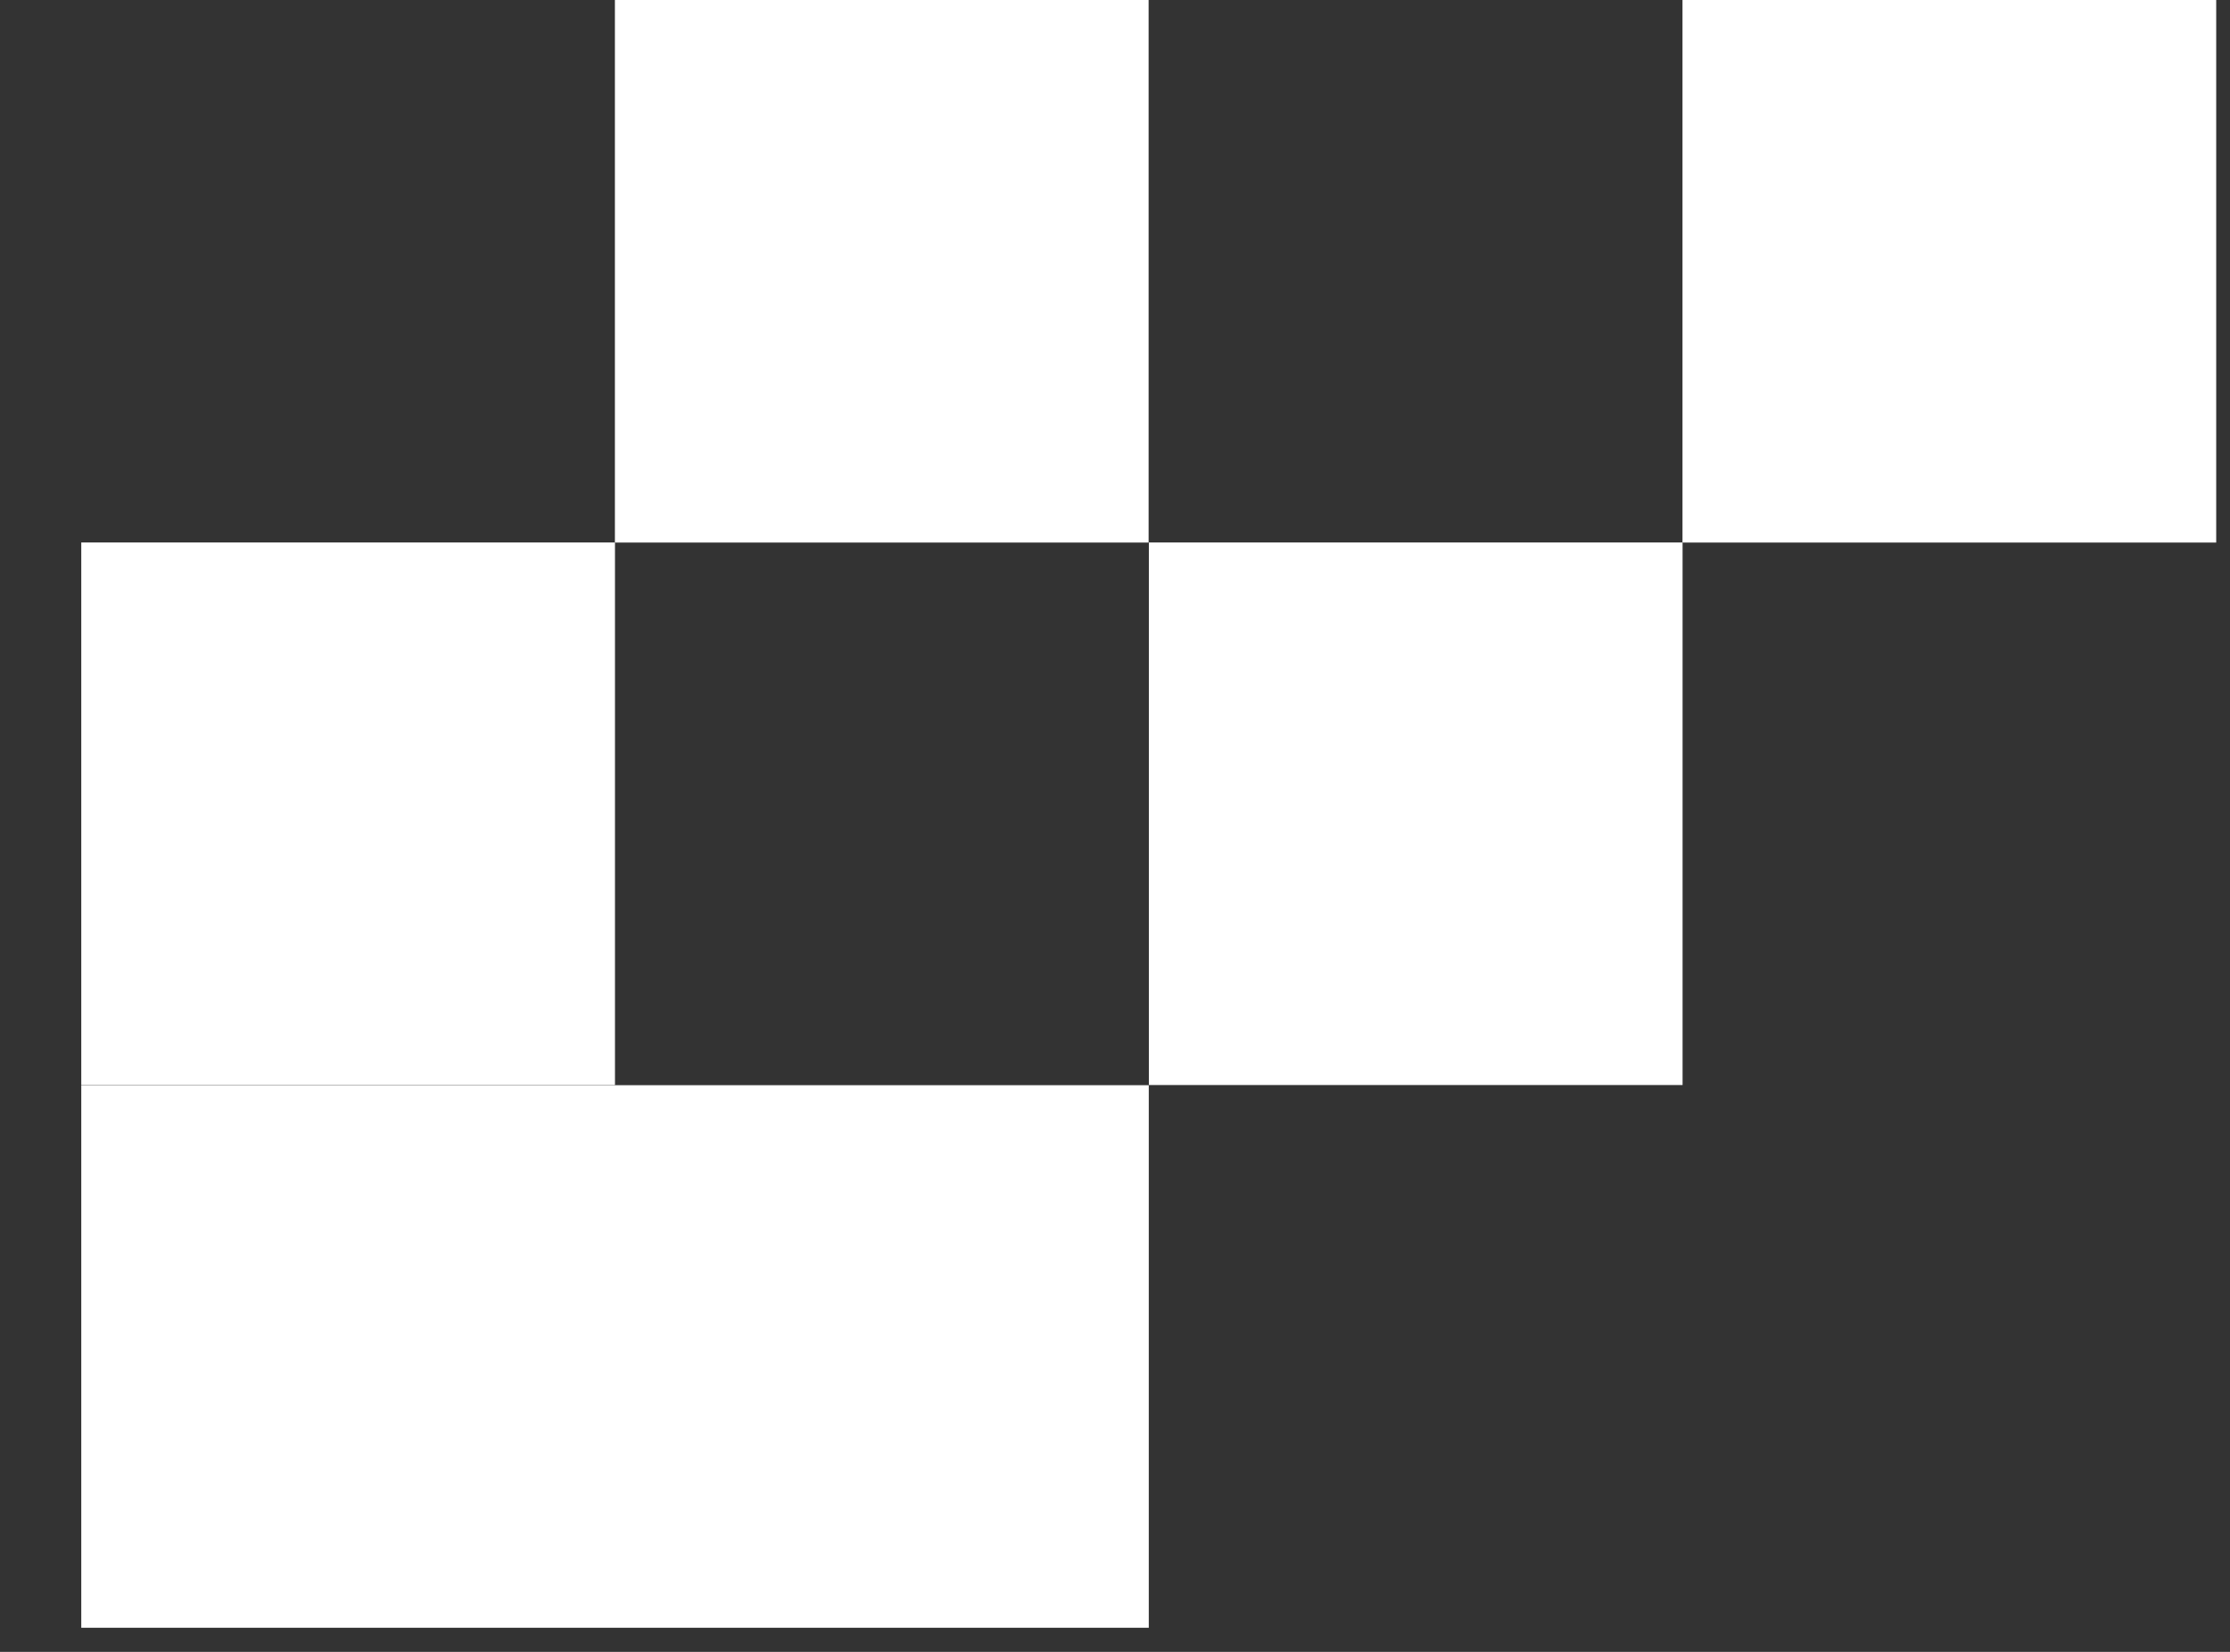 <svg width="27" height="20" viewBox="0 0 27 20" fill="none" xmlns="http://www.w3.org/2000/svg">
<rect x="0" y="0" width="27" height="20" fill="#333333" stroke="none"/>
<rect x="0.984" y="6.568" width="6.462" height="6.569" fill="white"/>
<rect x="7.445" width="6.462" height="6.569" fill="white"/>
<rect x="13.91" y="6.568" width="6.462" height="6.569" fill="white"/>
<rect x="20.371" width="6.462" height="6.569" fill="white"/>
<rect x="0.984" y="13.139" width="12.925" height="6.569" fill="white"/>
</svg>
